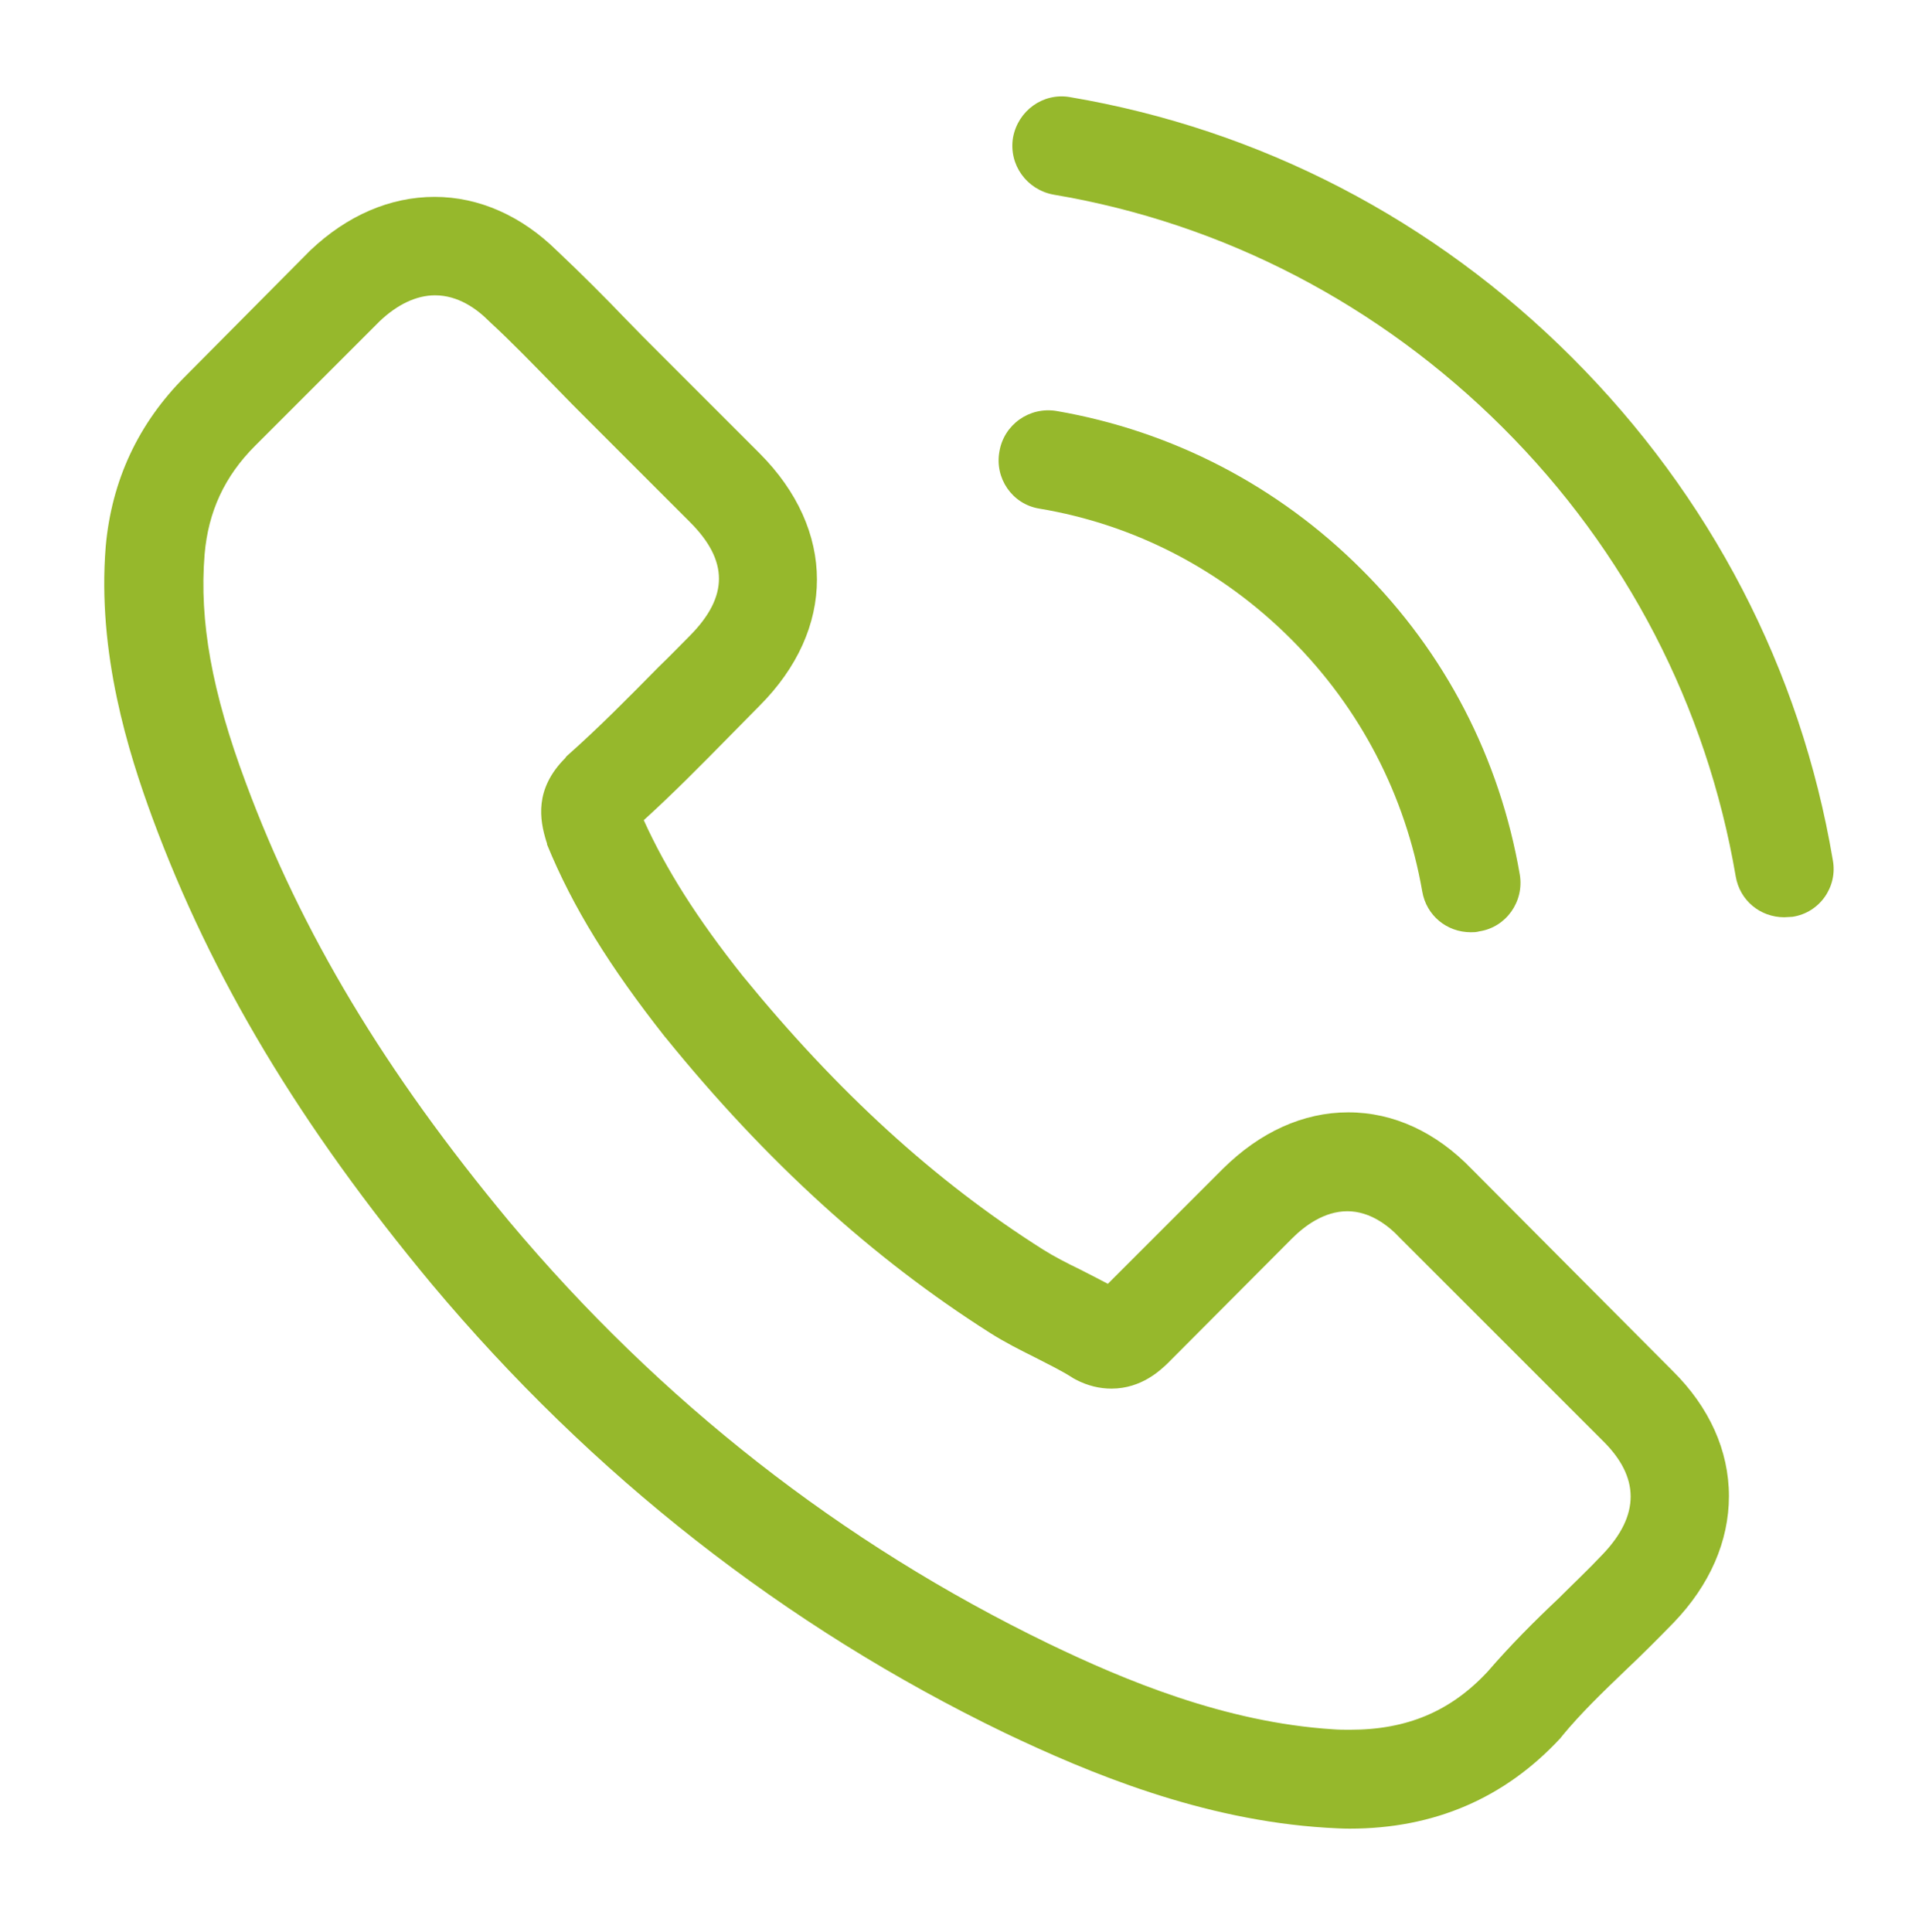 <?xml version="1.0" encoding="UTF-8"?>
<!-- Generator: Adobe Illustrator 26.2.0, SVG Export Plug-In . SVG Version: 6.00 Build 0)  -->
<svg xmlns="http://www.w3.org/2000/svg" xmlns:xlink="http://www.w3.org/1999/xlink" version="1.1" x="0px" y="0px" viewBox="0 0 425.2 425.9" xml:space="preserve">
<g id="Ebene_1" display="none">
	<g id="Ebene_1_00000071536481513397217370000009844064314984404914_">
		<g id="background_1_" display="inline">
			<path id="background" fill="#FAFAFA" d="M832.4,743.9H-408.1c-11,0-19.9-8.9-19.9-19.9V-303.1c0-11,8.9-19.9,19.9-19.9H832.4     c11,0,19.9,8.9,19.9,19.9V724C852.2,735,843.4,743.9,832.4,743.9z"></path>
		</g>
		<g id="WhatsApp_Logo" display="inline">
			<g id="WA_Logo">
				<g>
					<path fill-rule="evenodd" clip-rule="evenodd" fill="#134094" d="M360.6,63.6C321.3,24.2,268.9,2.4,213.1,2.4       C98.1,2.4,4.6,96,4.5,211c0,36.8,9.6,72.6,27.8,104.3l-29.5,108l110.6-29c30.5,16.6,64.8,25.4,99.7,25.4h0.1l0,0       c114.9,0,208.5-93.6,208.6-208.6C421.7,155.4,400,103,360.6,63.6z M213.1,384.5L213.1,384.5c-31.2,0-61.7-8.4-88.3-24.2       l-6.3-3.8l-65.6,17.2l17.5-64l-4.1-6.6c-17.4-27.6-26.5-59.5-26.5-92.2c0-95.6,77.8-173.3,173.4-173.3       c46.3,0,89.8,18.1,122.6,50.8c32.7,32.8,50.7,76.3,50.7,122.6C386.4,306.7,308.6,384.5,213.1,384.5z M308.2,254.6       c-5.2-2.6-30.8-15.2-35.6-17c-4.8-1.7-8.3-2.6-11.7,2.6c-3.5,5.2-13.5,17-16.5,20.4c-3,3.5-6.1,3.9-11.3,1.3s-22-8.1-41.9-25.9       c-15.5-13.8-25.9-30.9-29-36.1c-3-5.2-0.3-8,2.3-10.6c2.3-2.3,5.2-6.1,7.8-9.1s3.5-5.2,5.2-8.7s0.9-6.5-0.4-9.1       c-1.3-2.6-11.7-28.3-16.1-38.7c-4.2-10.2-8.5-8.8-11.7-8.9c-3-0.2-6.5-0.2-10-0.2s-9.1,1.3-13.9,6.5       c-4.8,5.2-18.2,17.8-18.2,43.5s18.7,50.4,21.3,53.9s36.7,56.1,89,78.7c12.4,5.4,22.1,8.6,29.7,11c12.5,4,23.8,3.4,32.8,2.1       c10-1.5,30.8-12.6,35.2-24.8c4.3-12.2,4.3-22.6,3-24.8S313.4,257.2,308.2,254.6z"></path>
				</g>
			</g>
		</g>
	</g>
	<g id="Ebene_2_00000121262843421760305760000007459006559737817474_" display="inline">
		<g id="Ebene_2_1_">
			<g>
				<g>
					<path fill="#134094" d="M324.4,257.7c-7.8-8.1-17.2-12.5-27.2-12.5c-9.9,0-19.4,4.3-27.6,12.4L244.2,283       c-2.1-1.1-4.2-2.2-6.2-3.2c-2.9-1.4-5.6-2.8-8-4.3c-23.9-15.1-45.5-34.9-66.3-60.4c-10.1-12.7-16.9-23.5-21.8-34.3       c6.6-6,12.8-12.3,18.7-18.3c2.3-2.3,4.5-4.6,6.8-6.9c16.9-16.9,16.9-38.8,0-55.7l-22-22c-2.5-2.5-5.1-5.1-7.5-7.6       c-4.8-5-9.9-10.1-15.1-15c-7.8-7.7-17.2-11.9-27-11.9s-19.3,4.1-27.4,11.8c-0.1,0.1-0.1,0.1-0.2,0.2L40.8,83       c-10.3,10.3-16.2,22.9-17.5,37.5c-1.9,23.5,5,45.4,10.3,59.8c13,35.2,32.5,67.8,61.6,102.8c35.3,42.1,77.7,75.4,126.3,98.9       c18.5,8.8,43.3,19.2,70.9,20.9c1.7,0.1,3.5,0.2,5.1,0.2c18.6,0,34.2-6.7,46.5-20c0.1-0.2,0.3-0.3,0.3-0.4       c4.2-5.1,9-9.7,14.1-14.6c3.5-3.3,7-6.8,10.5-10.4c8-8.3,12.2-18,12.2-27.9c0-10-4.3-19.6-12.4-27.6L324.4,257.7z M353.3,342.6       C353.2,342.6,353.2,342.6,353.3,342.6c-3.2,3.4-6.4,6.4-9.8,9.8c-5.3,5-10.5,10.2-15.6,16.1c-8.1,8.7-17.7,12.8-30.3,12.8       c-1.2,0-2.5,0-3.7-0.1c-23.9-1.5-46.2-10.9-62.8-18.9c-45.6-22.1-85.6-53.4-118.9-93.1c-27.5-33.1-45.8-63.7-58-96.6       c-7.5-20.1-10.3-35.7-9.1-50.4c0.8-9.4,4.4-17.2,11.1-23.9l27.5-27.5c3.9-3.7,8.1-5.7,12.2-5.7c5.1,0,9.2,3,11.8,5.6       c0.1,0.1,0.2,0.2,0.2,0.2c5,4.6,9.6,9.4,14.5,14.4c2.5,2.6,5,5.1,7.7,7.8l22,22c8.5,8.5,8.5,16.4,0,25       c-2.3,2.3-4.6,4.7-6.9,6.9c-6.8,6.9-13.2,13.4-20.2,19.6c-0.2,0.2-0.3,0.3-0.4,0.5c-6.9,6.9-5.6,13.7-4.2,18.3       c0.1,0.3,0.2,0.5,0.2,0.8c5.7,13.9,13.8,26.9,26,42.4l0.1,0.1c22.2,27.4,45.7,48.7,71.5,65.1c3.3,2.1,6.7,3.8,9.9,5.4       c2.9,1.5,5.6,2.8,8,4.3c0.3,0.2,0.6,0.4,1,0.6c2.7,1.4,5.3,2,7.9,2c6.7,0,10.9-4.2,12.3-5.5l27.5-27.6c2.8-2.8,7.1-6,12.2-6       c5,0,9.1,3.2,11.6,5.9c0.1,0.1,0.1,0.1,0.2,0.2l44.4,44.4C361.5,325.6,361.5,334,353.3,342.6z"></path>
					<path fill="#134094" d="M229,112.1c21.1,3.5,40.3,13.5,55.6,28.8c15.3,15.3,25.2,34.5,28.9,55.6c0.9,5.3,5.4,9,10.7,9       c0.6,0,1.2,0,1.9-0.2c5.9-0.9,9.9-6.6,8.9-12.5c-4.4-25.6-16.4-48.9-34.9-67.3c-18.4-18.4-41.7-30.5-67.2-34.9       c-6-1-11.6,3-12.6,8.9C219.2,105.4,223.1,111.1,229,112.1z"></path>
					<path fill="#134094" d="M404,189.6c-7.1-42.1-27-80.3-57.5-110.8c-30.4-30.4-68.7-50.3-110.7-57.4c-5.9-1-11.4,3-12.5,8.9       c-1,6,3,11.5,8.9,12.6c37.5,6.3,71.8,24.2,99,51.3c27.3,27.2,45,61.5,51.4,99c0.9,5.3,5.4,9,10.7,9c0.6,0,1.2-0.1,1.8-0.1       C401.1,201.2,405.1,195.5,404,189.6z"></path>
				</g>
			</g>
		</g>
	</g>
</g>
<g id="Ebene_1_Kopie">
	<g id="Ebene_1_00000151526244959835089590000008286678231976097210_" display="none">
		<g id="background_00000046316826576924663190000006625713910978556603_" display="inline">
			<path id="background_00000010303103690557930000000011571708001290625714_" fill="#FAFAFA" d="M832.4,743.9H-408.1     c-11,0-19.9-8.9-19.9-19.9V-303.1c0-11,8.9-19.9,19.9-19.9H832.4c11,0,19.9,8.9,19.9,19.9V724C852.2,735,843.4,743.9,832.4,743.9     z"></path>
		</g>
		<g id="WhatsApp_Logo_00000023271590567058339010000015028611980317321405_" display="inline">
			<g id="WA_Logo_00000179626154760141830440000007954302544383360390_">
				<g>
					<path fill-rule="evenodd" clip-rule="evenodd" fill="#134094" d="M360.6,63.6C321.3,24.2,268.9,2.4,213.1,2.4       C98.1,2.4,4.6,96,4.5,211c0,36.8,9.6,72.6,27.8,104.3l-29.5,108l110.6-29c30.5,16.6,64.8,25.4,99.7,25.4h0.1l0,0       c114.9,0,208.5-93.6,208.6-208.6C421.7,155.4,400,103,360.6,63.6z M213.1,384.5L213.1,384.5c-31.2,0-61.7-8.4-88.3-24.2       l-6.3-3.8l-65.6,17.2l17.5-64l-4.1-6.6c-17.4-27.6-26.5-59.5-26.5-92.2c0-95.6,77.8-173.3,173.4-173.3       c46.3,0,89.8,18.1,122.6,50.8c32.7,32.8,50.7,76.3,50.7,122.6C386.4,306.7,308.6,384.5,213.1,384.5z M308.2,254.6       c-5.2-2.6-30.8-15.2-35.6-17c-4.8-1.7-8.3-2.6-11.7,2.6c-3.5,5.2-13.5,17-16.5,20.4c-3,3.5-6.1,3.9-11.3,1.3s-22-8.1-41.9-25.9       c-15.5-13.8-25.9-30.9-29-36.1c-3-5.2-0.3-8,2.3-10.6c2.3-2.3,5.2-6.1,7.8-9.1s3.5-5.2,5.2-8.7s0.9-6.5-0.4-9.1       c-1.3-2.6-11.7-28.3-16.1-38.7c-4.2-10.2-8.5-8.8-11.7-8.9c-3-0.2-6.5-0.2-10-0.2s-9.1,1.3-13.9,6.5       c-4.8,5.2-18.2,17.8-18.2,43.5s18.7,50.4,21.3,53.9s36.7,56.1,89,78.7c12.4,5.4,22.1,8.6,29.7,11c12.5,4,23.8,3.4,32.8,2.1       c10-1.5,30.8-12.6,35.2-24.8c4.3-12.2,4.3-22.6,3-24.8S313.4,257.2,308.2,254.6z"></path>
				</g>
			</g>
		</g>
	</g>
	<g id="Ebene_2_00000183949915397672473730000013295188806545678240_">
		<g id="Ebene_2_00000114055637406767607040000000949824046362075274_">
			<g>
				<g>
					<path fill="#96B82C" d="M324.4,257.7c-7.8-8.1-17.2-12.5-27.2-12.5c-9.9,0-19.4,4.3-27.6,12.4L244.2,283       c-2.1-1.1-4.2-2.2-6.2-3.2c-2.9-1.4-5.6-2.8-8-4.3c-23.9-15.1-45.5-34.9-66.3-60.4c-10.1-12.7-16.9-23.5-21.8-34.3       c6.6-6,12.8-12.3,18.7-18.3c2.3-2.3,4.5-4.6,6.8-6.9c16.9-16.9,16.9-38.8,0-55.7l-22-22c-2.5-2.5-5.1-5.1-7.5-7.6       c-4.8-5-9.9-10.1-15.1-15c-7.8-7.7-17.2-11.9-27-11.9s-19.3,4.1-27.4,11.8c-0.1,0.1-0.1,0.1-0.2,0.2L40.8,83       c-10.3,10.3-16.2,22.9-17.5,37.5c-1.9,23.5,5,45.4,10.3,59.8c13,35.2,32.5,67.8,61.6,102.8c35.3,42.1,77.7,75.4,126.3,98.9       c18.5,8.8,43.3,19.2,70.9,20.9c1.7,0.1,3.5,0.2,5.1,0.2c18.6,0,34.2-6.7,46.5-20c0.1-0.2,0.3-0.3,0.3-0.4       c4.2-5.1,9-9.7,14.1-14.6c3.5-3.3,7-6.8,10.5-10.4c8-8.3,12.2-18,12.2-27.9c0-10-4.3-19.6-12.4-27.6L324.4,257.7z M353.3,342.6       C353.2,342.6,353.2,342.6,353.3,342.6c-3.2,3.4-6.4,6.4-9.8,9.8c-5.3,5-10.5,10.2-15.6,16.1c-8.1,8.7-17.7,12.8-30.3,12.8       c-1.2,0-2.5,0-3.7-0.1c-23.9-1.5-46.2-10.9-62.8-18.9c-45.6-22.1-85.6-53.4-118.9-93.1c-27.5-33.1-45.8-63.7-58-96.6       c-7.5-20.1-10.3-35.7-9.1-50.4c0.8-9.4,4.4-17.2,11.1-23.9l27.5-27.5c3.9-3.7,8.1-5.7,12.2-5.7c5.1,0,9.2,3,11.8,5.6       c0.1,0.1,0.2,0.2,0.2,0.2c5,4.6,9.6,9.4,14.5,14.4c2.5,2.6,5,5.1,7.7,7.8l22,22c8.5,8.5,8.5,16.4,0,25       c-2.3,2.3-4.6,4.7-6.9,6.9c-6.8,6.9-13.2,13.4-20.2,19.6c-0.2,0.2-0.3,0.3-0.4,0.5c-6.9,6.9-5.6,13.7-4.2,18.3       c0.1,0.3,0.2,0.5,0.2,0.8c5.7,13.9,13.8,26.9,26,42.4l0.1,0.1c22.2,27.4,45.7,48.7,71.5,65.1c3.3,2.1,6.7,3.8,9.9,5.4       c2.9,1.5,5.6,2.8,8,4.3c0.3,0.2,0.6,0.4,1,0.6c2.7,1.4,5.3,2,7.9,2c6.7,0,10.9-4.2,12.3-5.5l27.5-27.6c2.8-2.8,7.1-6,12.2-6       c5,0,9.1,3.2,11.6,5.9c0.1,0.1,0.1,0.1,0.2,0.2l44.4,44.4C361.5,325.6,361.5,334,353.3,342.6z"></path>
					<path fill="#96B82C" d="M229,112.1c21.1,3.5,40.3,13.5,55.6,28.8c15.3,15.3,25.2,34.5,28.9,55.6c0.9,5.3,5.4,9,10.7,9       c0.6,0,1.2,0,1.9-0.2c5.9-0.9,9.9-6.6,8.9-12.5c-4.4-25.6-16.4-48.9-34.9-67.3c-18.4-18.4-41.7-30.5-67.2-34.9       c-6-1-11.6,3-12.6,8.9C219.2,105.4,223.1,111.1,229,112.1z"></path>
					<path fill="#96B82C" d="M404,189.6c-7.1-42.1-27-80.3-57.5-110.8c-30.4-30.4-68.7-50.3-110.7-57.4c-5.9-1-11.4,3-12.5,8.9       c-1,6,3,11.5,8.9,12.6c37.5,6.3,71.8,24.2,99,51.3c27.3,27.2,45,61.5,51.4,99c0.9,5.3,5.4,9,10.7,9c0.6,0,1.2-0.1,1.8-0.1       C401.1,201.2,405.1,195.5,404,189.6z"></path>
				</g>
			</g>
		</g>
	</g>
</g>
</svg>
